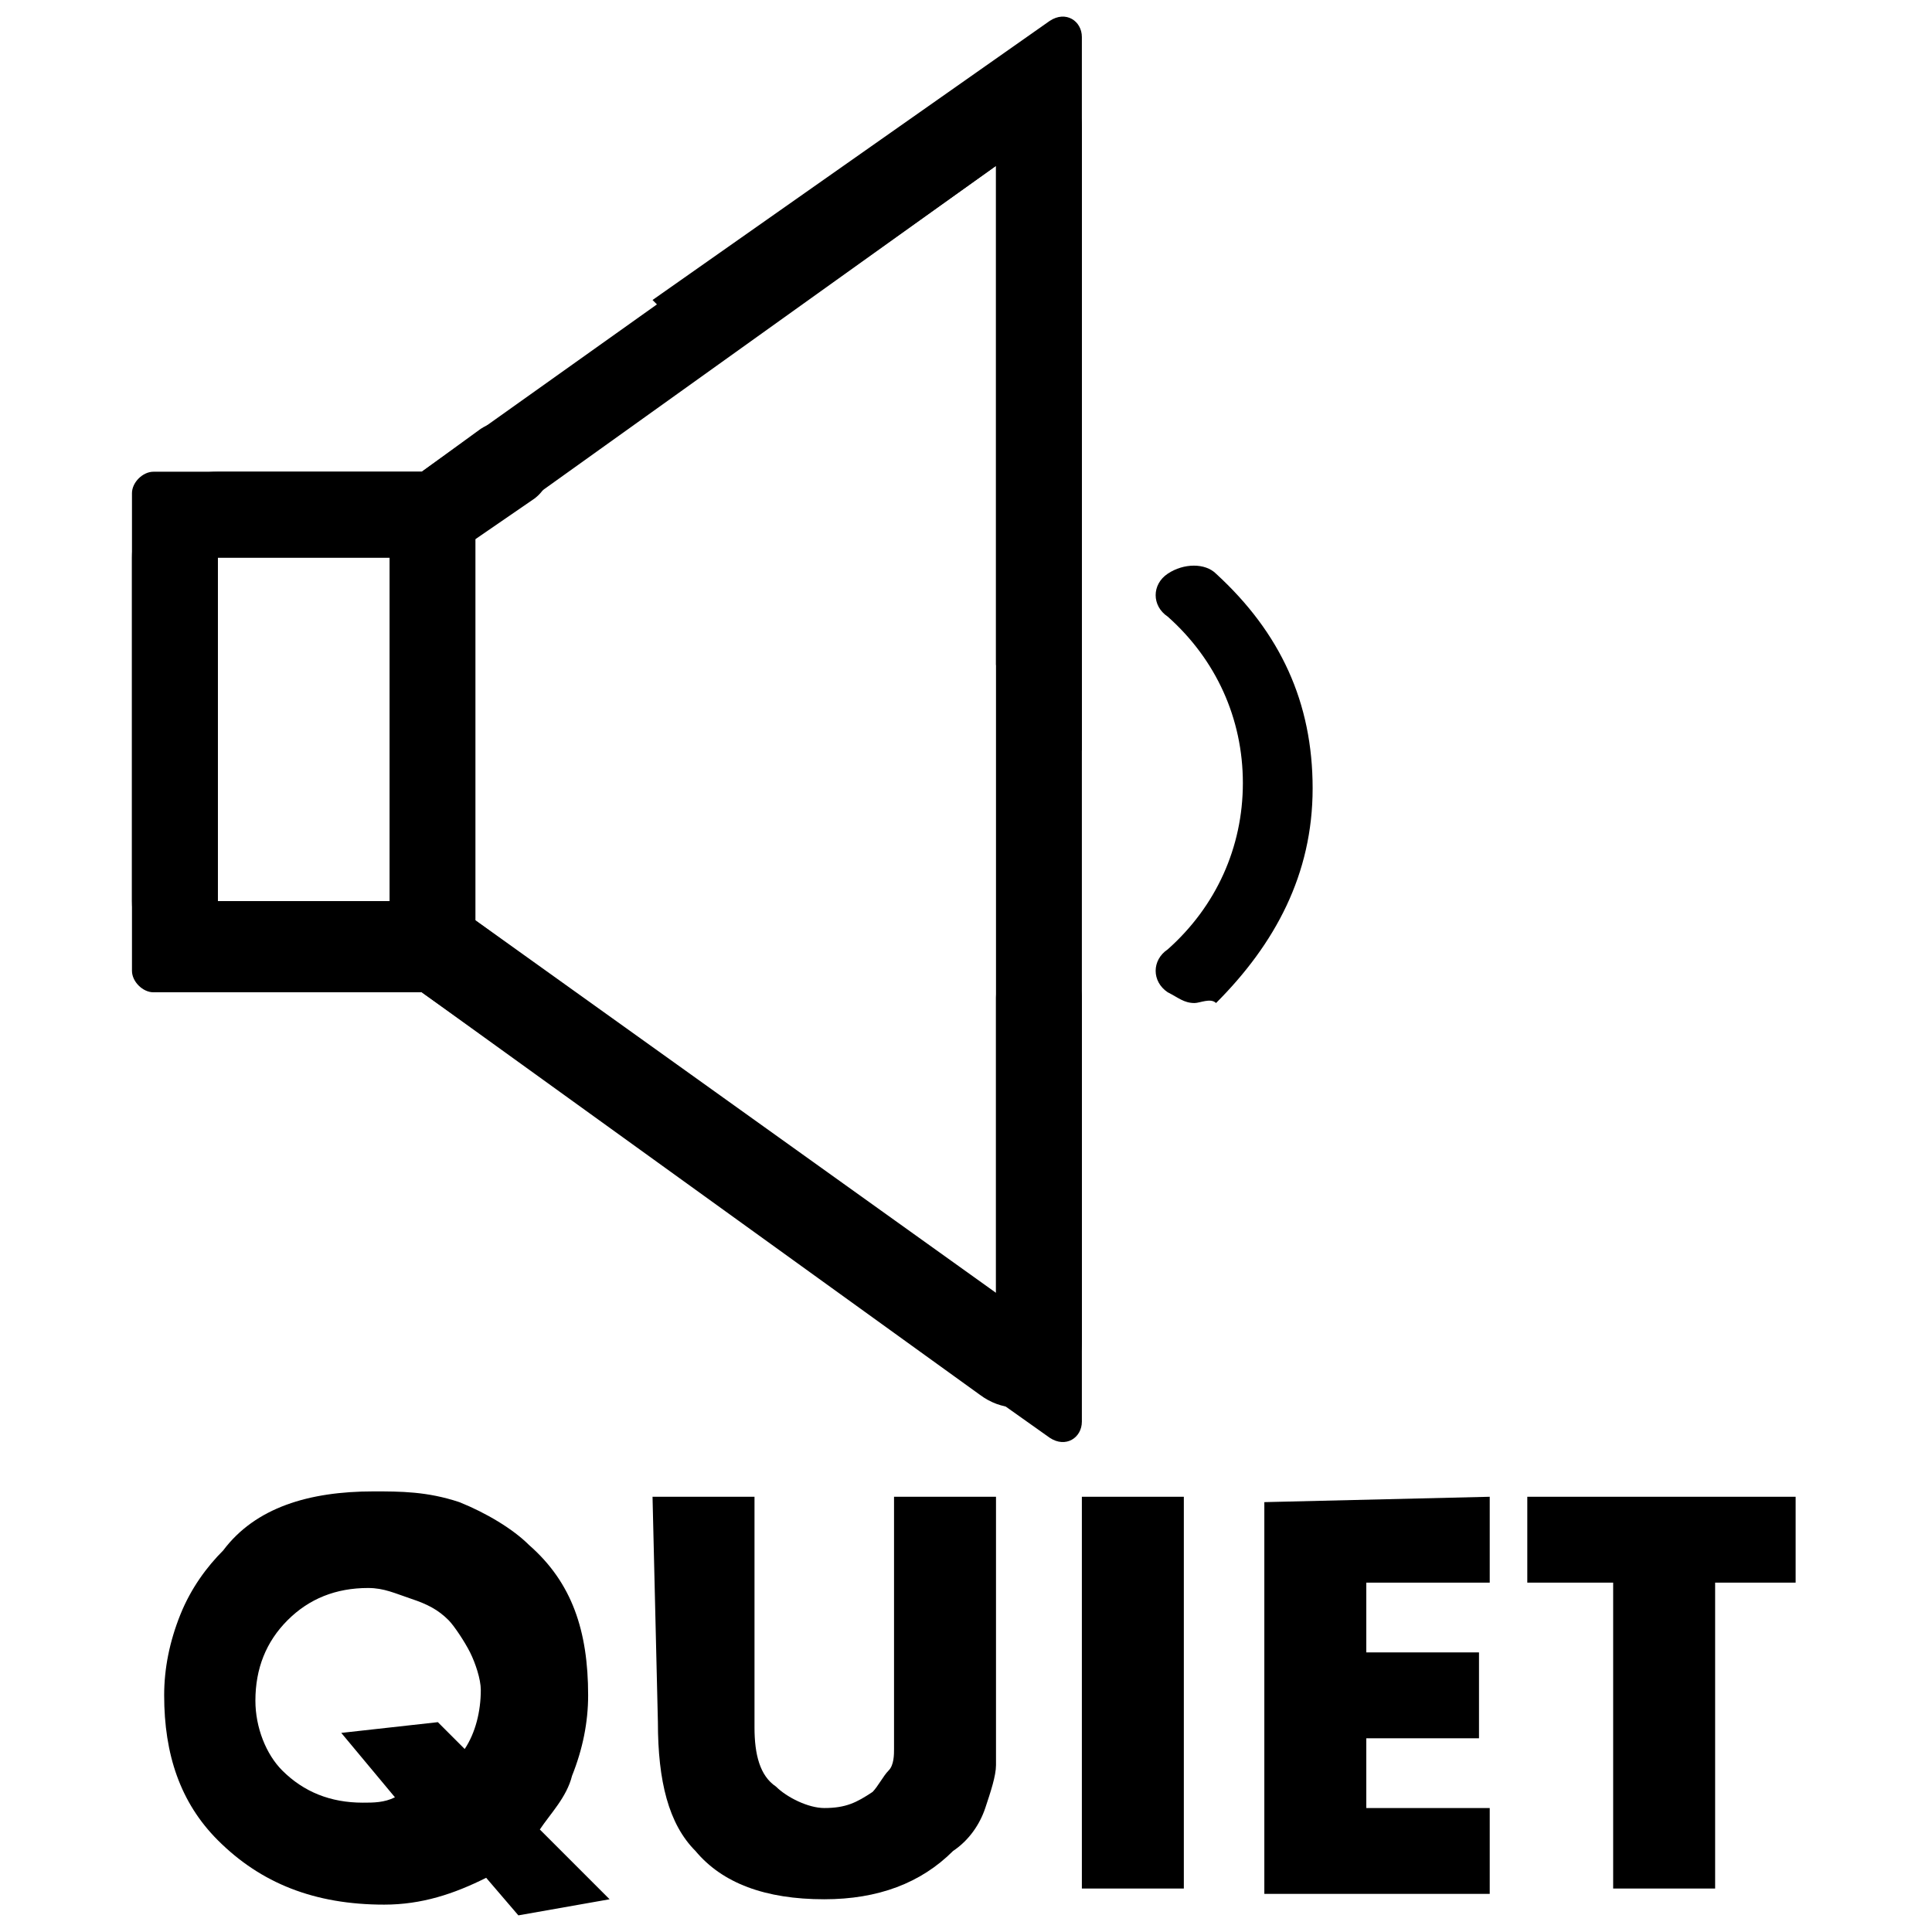<?xml version="1.0" encoding="UTF-8" standalone="no"?>
<!DOCTYPE svg PUBLIC "-//W3C//DTD SVG 1.1//EN" "http://www.w3.org/Graphics/SVG/1.1/DTD/svg11.dtd">
<!-- Created with Vectornator (http://vectornator.io/) -->
<svg xmlns="http://www.w3.org/2000/svg" xmlns:vectornator="http://vectornator.io" xmlns:xlink="http://www.w3.org/1999/xlink" height="46" stroke-miterlimit="10" style="fill-rule:nonzero;clip-rule:evenodd;stroke-linecap:round;stroke-linejoin:round;" version="1.1" viewBox="0 0 36 36" width="46" xml:space="preserve">
<defs/>
<g id="Untitled" vectornator:layerName="Untitled">
<g opacity="1" vectornator:layerName="path">
<clipPath clip-rule="nonzero" id="ClipPath">
<path d="M0 0L36 0L36 36L0 36L0 0Z"/>
</clipPath>
<g clip-path="url(#ClipPath)">
<path d="M6.359 32.29L8.159 32.09L8.659 32.59C8.859 32.29 8.959 31.89 8.959 31.49C8.959 31.29 8.859 30.99 8.759 30.79C8.659 30.59 8.459 30.29 8.359 30.19C8.159 29.99 7.959 29.89 7.659 29.79C7.359 29.69 7.159 29.59 6.859 29.59C6.259 29.59 5.759 29.79 5.359 30.19C4.959 30.59 4.759 31.09 4.759 31.69C4.759 32.19 4.959 32.69 5.259 32.99C5.659 33.39 6.159 33.59 6.759 33.59C6.959 33.59 7.159 33.59 7.359 33.49L6.359 32.29ZM10.059 34.09L11.359 35.39L9.659 35.69L9.059 34.99C8.459 35.29 7.859 35.49 7.159 35.49C5.859 35.49 4.859 35.09 4.059 34.29C3.359 33.59 3.059 32.69 3.059 31.59C3.059 31.09 3.159 30.59 3.359 30.09C3.559 29.59 3.859 29.19 4.159 28.89C4.759 28.09 5.759 27.79 6.959 27.79C7.459 27.79 7.959 27.79 8.559 27.99C9.059 28.19 9.559 28.49 9.859 28.79C10.659 29.49 10.959 30.39 10.959 31.59C10.959 32.09 10.859 32.59 10.659 33.09C10.559 33.49 10.259 33.79 10.059 34.09" fill="#000000" fill-rule="nonzero" opacity="1" stroke="none" vectornator:layerName="path"/>
<path d="M12.159 27.89L14.059 27.89L14.059 32.19C14.059 32.69 14.159 33.09 14.459 33.29C14.659 33.49 15.059 33.69 15.359 33.69C15.759 33.69 15.959 33.59 16.259 33.39C16.359 33.29 16.459 33.09 16.559 32.99C16.659 32.89 16.659 32.69 16.659 32.59L16.659 32.09L16.659 27.89L18.559 27.89L18.559 32.09L18.559 32.89C18.559 33.09 18.459 33.39 18.359 33.69C18.259 33.99 18.059 34.29 17.759 34.49C17.159 35.09 16.359 35.39 15.359 35.39C14.259 35.39 13.459 35.09 12.959 34.49C12.459 33.99 12.259 33.19 12.259 32.09L12.159 27.89Z" fill="#000000" fill-rule="nonzero" opacity="1" stroke="none" vectornator:layerName="path"/>
<path d="M20.159 27.89L22.059 27.89L22.059 35.19L20.159 35.19L20.159 27.89Z" fill="#000000" fill-rule="nonzero" opacity="1" stroke="none" vectornator:layerName="path"/>
<path d="M27.759 27.89L27.759 29.49L25.459 29.49L25.459 30.79L27.559 30.79L27.559 32.39L25.459 32.39L25.459 33.69L27.759 33.69L27.759 35.29L23.559 35.29L23.559 27.99L27.759 27.89Z" fill="#000000" fill-rule="nonzero" opacity="1" stroke="none" vectornator:layerName="path"/>
<path d="M33.559 29.49L31.959 29.49L31.959 35.19L30.059 35.19L30.059 29.49L28.459 29.49L28.459 27.89L33.459 27.89L33.459 29.49L33.559 29.49Z" fill="#000000" fill-rule="nonzero" opacity="1" stroke="none" vectornator:layerName="path"/>
<path d="M9.959 8.09C9.759 7.79 9.259 7.79 8.959 7.99L7.859 8.79L2.859 8.79C2.659 8.79 2.459 8.99 2.459 9.19L2.459 18.09C2.459 18.29 2.659 18.49 2.859 18.49L7.859 18.49L19.559 26.79C19.859 26.99 20.159 26.79 20.159 26.49L20.159 18.59C20.159 18.39 20.059 18.19 19.959 17.99C19.459 17.49 18.559 17.89 18.559 18.59L18.559 24.19L8.359 16.79L4.059 16.79L4.059 10.39L8.359 10.39L9.959 9.29C10.359 8.99 10.359 8.39 9.959 8.09" fill="#000000" fill-rule="nonzero" opacity="1" stroke="none" vectornator:layerName="path"/>
<path d="M18.559 12.39L18.559 3.09L13.359 6.79L12.159 5.59L19.559 0.39C19.859 0.19 20.159 0.39 20.159 0.69L20.159 13.99L18.559 12.39Z" fill="#000000" fill-rule="nonzero" opacity="1" stroke="none" vectornator:layerName="path"/>
<path d="M18.259 1.39C19.059 0.79 20.159 1.39 20.159 2.39L20.159 24.99C20.159 25.99 19.059 26.59 18.259 25.99L7.859 18.49L4.059 18.49C3.159 18.49 2.459 17.69 2.459 16.79L2.459 10.39C2.459 9.49 3.159 8.79 4.059 8.79L7.859 8.79L18.259 1.39ZM18.559 3.09L8.359 10.39L4.059 10.39L4.059 16.79L8.359 16.79L18.559 24.09L18.559 3.09Z" fill="#000000" fill-rule="evenodd" opacity="1" stroke="none" vectornator:layerName="path"/>
<path d="M8.859 9.59L7.259 9.59L7.259 17.59L8.859 17.59L8.859 9.59Z" fill="#000000" fill-rule="nonzero" opacity="1" stroke="none" vectornator:layerName="path"/>
<path d="M22.259 18.69C22.059 18.69 21.959 18.59 21.759 18.49C21.459 18.29 21.459 17.89 21.759 17.69C22.659 16.89 23.159 15.79 23.159 14.59C23.159 13.39 22.659 12.29 21.759 11.49C21.459 11.29 21.459 10.89 21.759 10.69C22.059 10.49 22.459 10.49 22.659 10.69C23.859 11.79 24.459 13.09 24.459 14.69C24.459 16.29 23.759 17.59 22.659 18.69C22.559 18.59 22.359 18.69 22.259 18.69" fill="#000000" fill-rule="nonzero" opacity="1" stroke="none" vectornator:layerName="path"/>
</g>
</g>
</g>
</svg>
